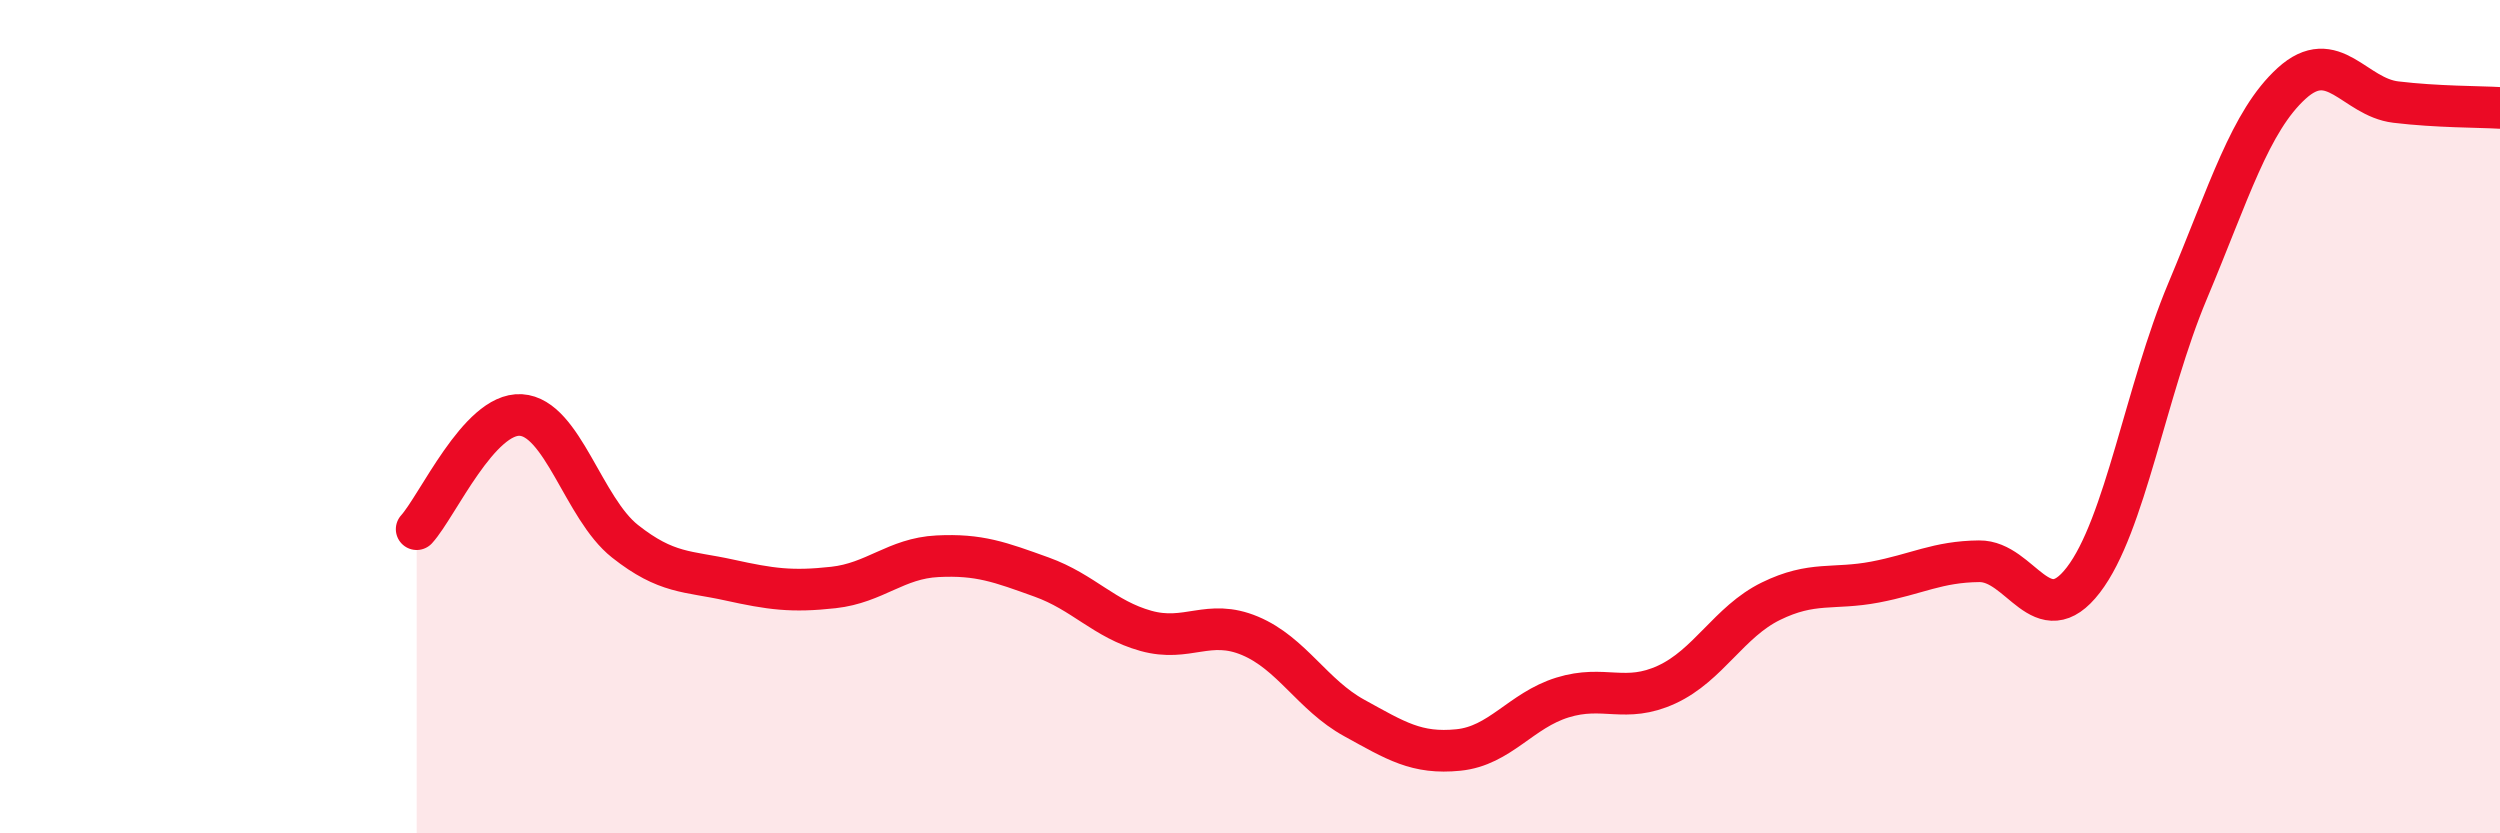 
    <svg width="60" height="20" viewBox="0 0 60 20" xmlns="http://www.w3.org/2000/svg">
      <path
        d="M 10,12.7 C 10.5,12.15 11.5,9.9 12.5,9.96 C 13.5,10.02 14,12.2 15,12.99 C 16,13.78 16.5,13.7 17.5,13.92 C 18.5,14.14 19,14.21 20,14.1 C 21,13.99 21.5,13.4 22.5,13.35 C 23.5,13.3 24,13.49 25,13.85 C 26,14.21 26.5,14.86 27.5,15.14 C 28.5,15.42 29,14.84 30,15.26 C 31,15.68 31.5,16.68 32.5,17.23 C 33.5,17.78 34,18.1 35,18 C 36,17.9 36.5,17.05 37.5,16.74 C 38.5,16.43 39,16.89 40,16.43 C 41,15.97 41.5,14.92 42.5,14.43 C 43.5,13.94 44,14.16 45,13.97 C 46,13.78 46.5,13.48 47.5,13.47 C 48.5,13.46 49,15.22 50,13.92 C 51,12.62 51.5,9.37 52.5,6.99 C 53.5,4.61 54,2.91 55,2 C 56,1.09 56.5,2.33 57.5,2.45 C 58.5,2.57 59.5,2.56 60,2.59L60 20L10 20Z"
        fill="#EB0A25"
        opacity="0.1"
        stroke-linecap="round"
        stroke-linejoin="round"
      />
      <path
        d="M 10,12.7 C 10.5,12.15 11.5,9.9 12.5,9.96 C 13.5,10.02 14,12.2 15,12.99 C 16,13.78 16.5,13.7 17.5,13.92 C 18.5,14.14 19,14.21 20,14.1 C 21,13.99 21.5,13.4 22.5,13.35 C 23.5,13.3 24,13.49 25,13.85 C 26,14.21 26.5,14.86 27.5,15.14 C 28.5,15.42 29,14.84 30,15.26 C 31,15.68 31.5,16.68 32.5,17.23 C 33.5,17.78 34,18.1 35,18 C 36,17.9 36.5,17.05 37.5,16.74 C 38.5,16.43 39,16.89 40,16.43 C 41,15.97 41.5,14.92 42.5,14.43 C 43.5,13.94 44,14.16 45,13.97 C 46,13.78 46.5,13.48 47.5,13.47 C 48.5,13.46 49,15.22 50,13.92 C 51,12.62 51.5,9.37 52.5,6.99 C 53.5,4.61 54,2.91 55,2 C 56,1.09 56.5,2.33 57.5,2.45 C 58.5,2.57 59.5,2.56 60,2.59"
        stroke="#EB0A25"
        stroke-width="1"
        fill="none"
        stroke-linecap="round"
        stroke-linejoin="round"
      />
    </svg>
  